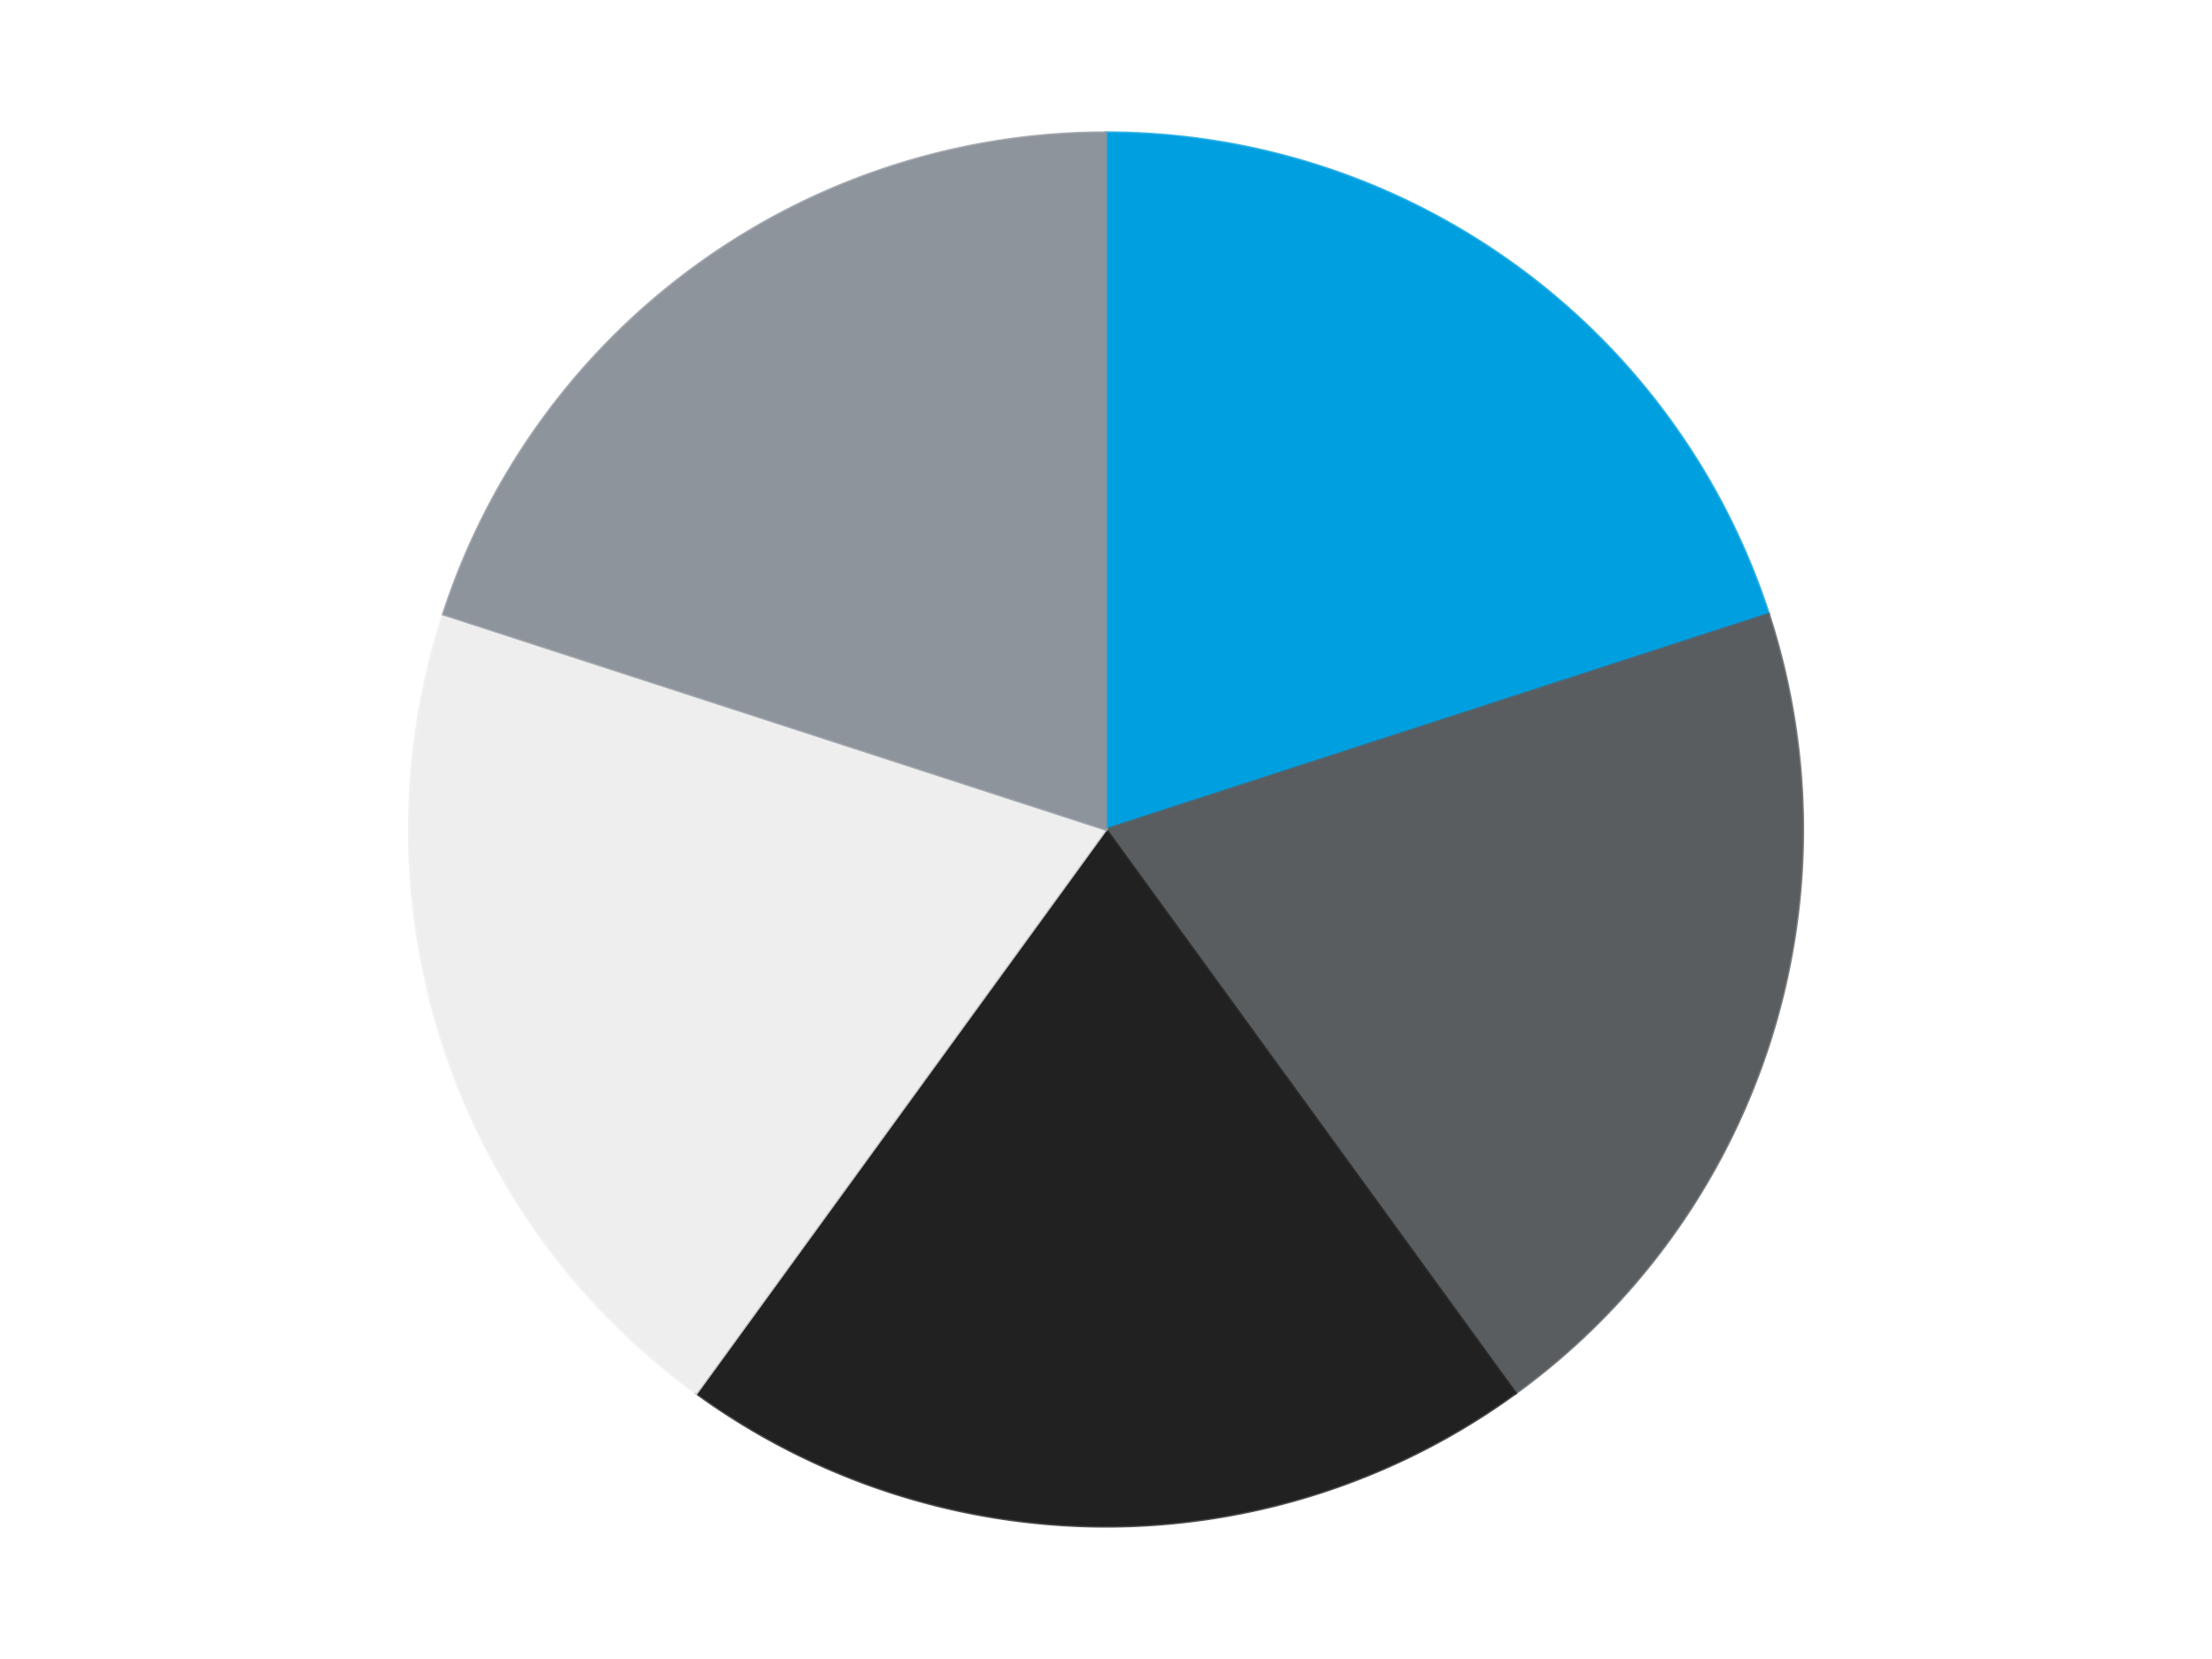 <?xml version='1.0' encoding='utf-8'?>
<svg xmlns="http://www.w3.org/2000/svg" xmlns:xlink="http://www.w3.org/1999/xlink" id="chart-21a4721b-1b41-47cb-ae72-cf1d1025380a" class="pygal-chart" viewBox="0 0 800 600"><!--Generated with pygal 3.0.4 (lxml) ©Kozea 2012-2016 on 2024-07-06--><!--http://pygal.org--><!--http://github.com/Kozea/pygal--><defs><style type="text/css">#chart-21a4721b-1b41-47cb-ae72-cf1d1025380a{-webkit-user-select:none;-webkit-font-smoothing:antialiased;font-family:Consolas,"Liberation Mono",Menlo,Courier,monospace}#chart-21a4721b-1b41-47cb-ae72-cf1d1025380a .title{font-family:Consolas,"Liberation Mono",Menlo,Courier,monospace;font-size:16px}#chart-21a4721b-1b41-47cb-ae72-cf1d1025380a .legends .legend text{font-family:Consolas,"Liberation Mono",Menlo,Courier,monospace;font-size:14px}#chart-21a4721b-1b41-47cb-ae72-cf1d1025380a .axis text{font-family:Consolas,"Liberation Mono",Menlo,Courier,monospace;font-size:10px}#chart-21a4721b-1b41-47cb-ae72-cf1d1025380a .axis text.major{font-family:Consolas,"Liberation Mono",Menlo,Courier,monospace;font-size:10px}#chart-21a4721b-1b41-47cb-ae72-cf1d1025380a .text-overlay text.value{font-family:Consolas,"Liberation Mono",Menlo,Courier,monospace;font-size:16px}#chart-21a4721b-1b41-47cb-ae72-cf1d1025380a .text-overlay text.label{font-family:Consolas,"Liberation Mono",Menlo,Courier,monospace;font-size:10px}#chart-21a4721b-1b41-47cb-ae72-cf1d1025380a .tooltip{font-family:Consolas,"Liberation Mono",Menlo,Courier,monospace;font-size:14px}#chart-21a4721b-1b41-47cb-ae72-cf1d1025380a text.no_data{font-family:Consolas,"Liberation Mono",Menlo,Courier,monospace;font-size:64px}
#chart-21a4721b-1b41-47cb-ae72-cf1d1025380a{background-color:transparent}#chart-21a4721b-1b41-47cb-ae72-cf1d1025380a path,#chart-21a4721b-1b41-47cb-ae72-cf1d1025380a line,#chart-21a4721b-1b41-47cb-ae72-cf1d1025380a rect,#chart-21a4721b-1b41-47cb-ae72-cf1d1025380a circle{-webkit-transition:150ms;-moz-transition:150ms;transition:150ms}#chart-21a4721b-1b41-47cb-ae72-cf1d1025380a .graph &gt; .background{fill:transparent}#chart-21a4721b-1b41-47cb-ae72-cf1d1025380a .plot &gt; .background{fill:transparent}#chart-21a4721b-1b41-47cb-ae72-cf1d1025380a .graph{fill:rgba(0,0,0,.87)}#chart-21a4721b-1b41-47cb-ae72-cf1d1025380a text.no_data{fill:rgba(0,0,0,1)}#chart-21a4721b-1b41-47cb-ae72-cf1d1025380a .title{fill:rgba(0,0,0,1)}#chart-21a4721b-1b41-47cb-ae72-cf1d1025380a .legends .legend text{fill:rgba(0,0,0,.87)}#chart-21a4721b-1b41-47cb-ae72-cf1d1025380a .legends .legend:hover text{fill:rgba(0,0,0,1)}#chart-21a4721b-1b41-47cb-ae72-cf1d1025380a .axis .line{stroke:rgba(0,0,0,1)}#chart-21a4721b-1b41-47cb-ae72-cf1d1025380a .axis .guide.line{stroke:rgba(0,0,0,.54)}#chart-21a4721b-1b41-47cb-ae72-cf1d1025380a .axis .major.line{stroke:rgba(0,0,0,.87)}#chart-21a4721b-1b41-47cb-ae72-cf1d1025380a .axis text.major{fill:rgba(0,0,0,1)}#chart-21a4721b-1b41-47cb-ae72-cf1d1025380a .axis.y .guides:hover .guide.line,#chart-21a4721b-1b41-47cb-ae72-cf1d1025380a .line-graph .axis.x .guides:hover .guide.line,#chart-21a4721b-1b41-47cb-ae72-cf1d1025380a .stackedline-graph .axis.x .guides:hover .guide.line,#chart-21a4721b-1b41-47cb-ae72-cf1d1025380a .xy-graph .axis.x .guides:hover .guide.line{stroke:rgba(0,0,0,1)}#chart-21a4721b-1b41-47cb-ae72-cf1d1025380a .axis .guides:hover text{fill:rgba(0,0,0,1)}#chart-21a4721b-1b41-47cb-ae72-cf1d1025380a .reactive{fill-opacity:1.0;stroke-opacity:.8;stroke-width:1}#chart-21a4721b-1b41-47cb-ae72-cf1d1025380a .ci{stroke:rgba(0,0,0,.87)}#chart-21a4721b-1b41-47cb-ae72-cf1d1025380a .reactive.active,#chart-21a4721b-1b41-47cb-ae72-cf1d1025380a .active .reactive{fill-opacity:0.6;stroke-opacity:.9;stroke-width:4}#chart-21a4721b-1b41-47cb-ae72-cf1d1025380a .ci .reactive.active{stroke-width:1.5}#chart-21a4721b-1b41-47cb-ae72-cf1d1025380a .series text{fill:rgba(0,0,0,1)}#chart-21a4721b-1b41-47cb-ae72-cf1d1025380a .tooltip rect{fill:transparent;stroke:rgba(0,0,0,1);-webkit-transition:opacity 150ms;-moz-transition:opacity 150ms;transition:opacity 150ms}#chart-21a4721b-1b41-47cb-ae72-cf1d1025380a .tooltip .label{fill:rgba(0,0,0,.87)}#chart-21a4721b-1b41-47cb-ae72-cf1d1025380a .tooltip .label{fill:rgba(0,0,0,.87)}#chart-21a4721b-1b41-47cb-ae72-cf1d1025380a .tooltip .legend{font-size:.8em;fill:rgba(0,0,0,.54)}#chart-21a4721b-1b41-47cb-ae72-cf1d1025380a .tooltip .x_label{font-size:.6em;fill:rgba(0,0,0,1)}#chart-21a4721b-1b41-47cb-ae72-cf1d1025380a .tooltip .xlink{font-size:.5em;text-decoration:underline}#chart-21a4721b-1b41-47cb-ae72-cf1d1025380a .tooltip .value{font-size:1.5em}#chart-21a4721b-1b41-47cb-ae72-cf1d1025380a .bound{font-size:.5em}#chart-21a4721b-1b41-47cb-ae72-cf1d1025380a .max-value{font-size:.75em;fill:rgba(0,0,0,.54)}#chart-21a4721b-1b41-47cb-ae72-cf1d1025380a .map-element{fill:transparent;stroke:rgba(0,0,0,.54) !important}#chart-21a4721b-1b41-47cb-ae72-cf1d1025380a .map-element .reactive{fill-opacity:inherit;stroke-opacity:inherit}#chart-21a4721b-1b41-47cb-ae72-cf1d1025380a .color-0,#chart-21a4721b-1b41-47cb-ae72-cf1d1025380a .color-0 a:visited{stroke:#F44336;fill:#F44336}#chart-21a4721b-1b41-47cb-ae72-cf1d1025380a .color-1,#chart-21a4721b-1b41-47cb-ae72-cf1d1025380a .color-1 a:visited{stroke:#3F51B5;fill:#3F51B5}#chart-21a4721b-1b41-47cb-ae72-cf1d1025380a .color-2,#chart-21a4721b-1b41-47cb-ae72-cf1d1025380a .color-2 a:visited{stroke:#009688;fill:#009688}#chart-21a4721b-1b41-47cb-ae72-cf1d1025380a .color-3,#chart-21a4721b-1b41-47cb-ae72-cf1d1025380a .color-3 a:visited{stroke:#FFC107;fill:#FFC107}#chart-21a4721b-1b41-47cb-ae72-cf1d1025380a .color-4,#chart-21a4721b-1b41-47cb-ae72-cf1d1025380a .color-4 a:visited{stroke:#FF5722;fill:#FF5722}#chart-21a4721b-1b41-47cb-ae72-cf1d1025380a .text-overlay .color-0 text{fill:black}#chart-21a4721b-1b41-47cb-ae72-cf1d1025380a .text-overlay .color-1 text{fill:black}#chart-21a4721b-1b41-47cb-ae72-cf1d1025380a .text-overlay .color-2 text{fill:black}#chart-21a4721b-1b41-47cb-ae72-cf1d1025380a .text-overlay .color-3 text{fill:black}#chart-21a4721b-1b41-47cb-ae72-cf1d1025380a .text-overlay .color-4 text{fill:black}
#chart-21a4721b-1b41-47cb-ae72-cf1d1025380a text.no_data{text-anchor:middle}#chart-21a4721b-1b41-47cb-ae72-cf1d1025380a .guide.line{fill:none}#chart-21a4721b-1b41-47cb-ae72-cf1d1025380a .centered{text-anchor:middle}#chart-21a4721b-1b41-47cb-ae72-cf1d1025380a .title{text-anchor:middle}#chart-21a4721b-1b41-47cb-ae72-cf1d1025380a .legends .legend text{fill-opacity:1}#chart-21a4721b-1b41-47cb-ae72-cf1d1025380a .axis.x text{text-anchor:middle}#chart-21a4721b-1b41-47cb-ae72-cf1d1025380a .axis.x:not(.web) text[transform]{text-anchor:start}#chart-21a4721b-1b41-47cb-ae72-cf1d1025380a .axis.x:not(.web) text[transform].backwards{text-anchor:end}#chart-21a4721b-1b41-47cb-ae72-cf1d1025380a .axis.y text{text-anchor:end}#chart-21a4721b-1b41-47cb-ae72-cf1d1025380a .axis.y text[transform].backwards{text-anchor:start}#chart-21a4721b-1b41-47cb-ae72-cf1d1025380a .axis.y2 text{text-anchor:start}#chart-21a4721b-1b41-47cb-ae72-cf1d1025380a .axis.y2 text[transform].backwards{text-anchor:end}#chart-21a4721b-1b41-47cb-ae72-cf1d1025380a .axis .guide.line{stroke-dasharray:4,4;stroke:black}#chart-21a4721b-1b41-47cb-ae72-cf1d1025380a .axis .major.guide.line{stroke-dasharray:6,6;stroke:black}#chart-21a4721b-1b41-47cb-ae72-cf1d1025380a .horizontal .axis.y .guide.line,#chart-21a4721b-1b41-47cb-ae72-cf1d1025380a .horizontal .axis.y2 .guide.line,#chart-21a4721b-1b41-47cb-ae72-cf1d1025380a .vertical .axis.x .guide.line{opacity:0}#chart-21a4721b-1b41-47cb-ae72-cf1d1025380a .horizontal .axis.always_show .guide.line,#chart-21a4721b-1b41-47cb-ae72-cf1d1025380a .vertical .axis.always_show .guide.line{opacity:1 !important}#chart-21a4721b-1b41-47cb-ae72-cf1d1025380a .axis.y .guides:hover .guide.line,#chart-21a4721b-1b41-47cb-ae72-cf1d1025380a .axis.y2 .guides:hover .guide.line,#chart-21a4721b-1b41-47cb-ae72-cf1d1025380a .axis.x .guides:hover .guide.line{opacity:1}#chart-21a4721b-1b41-47cb-ae72-cf1d1025380a .axis .guides:hover text{opacity:1}#chart-21a4721b-1b41-47cb-ae72-cf1d1025380a .nofill{fill:none}#chart-21a4721b-1b41-47cb-ae72-cf1d1025380a .subtle-fill{fill-opacity:.2}#chart-21a4721b-1b41-47cb-ae72-cf1d1025380a .dot{stroke-width:1px;fill-opacity:1;stroke-opacity:1}#chart-21a4721b-1b41-47cb-ae72-cf1d1025380a .dot.active{stroke-width:5px}#chart-21a4721b-1b41-47cb-ae72-cf1d1025380a .dot.negative{fill:transparent}#chart-21a4721b-1b41-47cb-ae72-cf1d1025380a text,#chart-21a4721b-1b41-47cb-ae72-cf1d1025380a tspan{stroke:none !important}#chart-21a4721b-1b41-47cb-ae72-cf1d1025380a .series text.active{opacity:1}#chart-21a4721b-1b41-47cb-ae72-cf1d1025380a .tooltip rect{fill-opacity:.95;stroke-width:.5}#chart-21a4721b-1b41-47cb-ae72-cf1d1025380a .tooltip text{fill-opacity:1}#chart-21a4721b-1b41-47cb-ae72-cf1d1025380a .showable{visibility:hidden}#chart-21a4721b-1b41-47cb-ae72-cf1d1025380a .showable.shown{visibility:visible}#chart-21a4721b-1b41-47cb-ae72-cf1d1025380a .gauge-background{fill:rgba(229,229,229,1);stroke:none}#chart-21a4721b-1b41-47cb-ae72-cf1d1025380a .bg-lines{stroke:transparent;stroke-width:2px}</style><script type="text/javascript">window.pygal = window.pygal || {};window.pygal.config = window.pygal.config || {};window.pygal.config['21a4721b-1b41-47cb-ae72-cf1d1025380a'] = {"allow_interruptions": false, "box_mode": "extremes", "classes": ["pygal-chart"], "css": ["file://style.css", "file://graph.css"], "defs": [], "disable_xml_declaration": false, "dots_size": 2.5, "dynamic_print_values": false, "explicit_size": false, "fill": false, "force_uri_protocol": "https", "formatter": null, "half_pie": false, "height": 600, "include_x_axis": false, "inner_radius": 0, "interpolate": null, "interpolation_parameters": {}, "interpolation_precision": 250, "inverse_y_axis": false, "js": ["//kozea.github.io/pygal.js/2.0.x/pygal-tooltips.min.js"], "legend_at_bottom": false, "legend_at_bottom_columns": null, "legend_box_size": 12, "logarithmic": false, "margin": 20, "margin_bottom": null, "margin_left": null, "margin_right": null, "margin_top": null, "max_scale": 16, "min_scale": 4, "missing_value_fill_truncation": "x", "no_data_text": "No data", "no_prefix": false, "order_min": null, "pretty_print": false, "print_labels": false, "print_values": false, "print_values_position": "center", "print_zeroes": true, "range": null, "rounded_bars": null, "secondary_range": null, "show_dots": true, "show_legend": false, "show_minor_x_labels": true, "show_minor_y_labels": true, "show_only_major_dots": false, "show_x_guides": false, "show_x_labels": true, "show_y_guides": true, "show_y_labels": true, "spacing": 10, "stack_from_top": false, "strict": false, "stroke": true, "stroke_style": null, "style": {"background": "transparent", "ci_colors": [], "colors": ["#F44336", "#3F51B5", "#009688", "#FFC107", "#FF5722", "#9C27B0", "#03A9F4", "#8BC34A", "#FF9800", "#E91E63", "#2196F3", "#4CAF50", "#FFEB3B", "#673AB7", "#00BCD4", "#CDDC39", "#9E9E9E", "#607D8B"], "dot_opacity": "1", "font_family": "Consolas, \"Liberation Mono\", Menlo, Courier, monospace", "foreground": "rgba(0, 0, 0, .87)", "foreground_strong": "rgba(0, 0, 0, 1)", "foreground_subtle": "rgba(0, 0, 0, .54)", "guide_stroke_color": "black", "guide_stroke_dasharray": "4,4", "label_font_family": "Consolas, \"Liberation Mono\", Menlo, Courier, monospace", "label_font_size": 10, "legend_font_family": "Consolas, \"Liberation Mono\", Menlo, Courier, monospace", "legend_font_size": 14, "major_guide_stroke_color": "black", "major_guide_stroke_dasharray": "6,6", "major_label_font_family": "Consolas, \"Liberation Mono\", Menlo, Courier, monospace", "major_label_font_size": 10, "no_data_font_family": "Consolas, \"Liberation Mono\", Menlo, Courier, monospace", "no_data_font_size": 64, "opacity": "1.0", "opacity_hover": "0.6", "plot_background": "transparent", "stroke_opacity": ".8", "stroke_opacity_hover": ".9", "stroke_width": "1", "stroke_width_hover": "4", "title_font_family": "Consolas, \"Liberation Mono\", Menlo, Courier, monospace", "title_font_size": 16, "tooltip_font_family": "Consolas, \"Liberation Mono\", Menlo, Courier, monospace", "tooltip_font_size": 14, "transition": "150ms", "value_background": "rgba(229, 229, 229, 1)", "value_colors": [], "value_font_family": "Consolas, \"Liberation Mono\", Menlo, Courier, monospace", "value_font_size": 16, "value_label_font_family": "Consolas, \"Liberation Mono\", Menlo, Courier, monospace", "value_label_font_size": 10}, "title": null, "tooltip_border_radius": 0, "tooltip_fancy_mode": true, "truncate_label": null, "truncate_legend": null, "width": 800, "x_label_rotation": 0, "x_labels": null, "x_labels_major": null, "x_labels_major_count": null, "x_labels_major_every": null, "x_title": null, "xrange": null, "y_label_rotation": 0, "y_labels": null, "y_labels_major": null, "y_labels_major_count": null, "y_labels_major_every": null, "y_title": null, "zero": 0, "legends": ["Dark Azure", "Dark Bluish Gray", "Black", "Trans-Clear", "Flat Silver"]}</script><script type="text/javascript" xlink:href="https://kozea.github.io/pygal.js/2.0.x/pygal-tooltips.min.js"/></defs><title>Pygal</title><g class="graph pie-graph vertical"><rect x="0" y="0" width="800" height="600" class="background"/><g transform="translate(20, 20)" class="plot"><rect x="0" y="0" width="760" height="560" class="background"/><g class="series serie-0 color-0"><g class="slices"><g class="slice" style="fill: #009FE0; stroke: #009FE0"><path d="M380 28 A252 252 0 0 1 619.666 202.128 L380 280 A0 0 0 0 0 380 280 z" class="slice reactive tooltip-trigger"/><desc class="value">1</desc><desc class="x centered">454.0609417888516</desc><desc class="y centered">178.06385870875664</desc></g></g></g><g class="series serie-1 color-1"><g class="slices"><g class="slice" style="fill: #595D60; stroke: #595D60"><path d="M619.666 202.128 A252 252 0 0 1 528.122 483.872 L380 280 A0 0 0 0 0 380 280 z" class="slice reactive tooltip-trigger"/><desc class="value">1</desc><desc class="x centered">499.83312105318936</desc><desc class="y centered">318.93614129124336</desc></g></g></g><g class="series serie-2 color-2"><g class="slices"><g class="slice" style="fill: #212121; stroke: #212121"><path d="M528.122 483.872 A252 252 0 0 1 231.878 483.872 L380 280 A0 0 0 0 0 380 280 z" class="slice reactive tooltip-trigger"/><desc class="value">1</desc><desc class="x centered">380.0</desc><desc class="y centered">406.0</desc></g></g></g><g class="series serie-3 color-3"><g class="slices"><g class="slice" style="fill: #EEEEEE; stroke: #EEEEEE"><path d="M231.878 483.872 A252 252 0 0 1 140.334 202.128 L380 280 A0 0 0 0 0 380 280 z" class="slice reactive tooltip-trigger"/><desc class="value">1</desc><desc class="x centered">260.16687894681064</desc><desc class="y centered">318.9361412912434</desc></g></g></g><g class="series serie-4 color-4"><g class="slices"><g class="slice" style="fill: #8D949C; stroke: #8D949C"><path d="M140.334 202.128 A252 252 0 0 1 380 28 L380 280 A0 0 0 0 0 380 280 z" class="slice reactive tooltip-trigger"/><desc class="value">1</desc><desc class="x centered">305.93905821114834</desc><desc class="y centered">178.06385870875664</desc></g></g></g></g><g class="titles"/><g transform="translate(20, 20)" class="plot overlay"><g class="series serie-0 color-0"/><g class="series serie-1 color-1"/><g class="series serie-2 color-2"/><g class="series serie-3 color-3"/><g class="series serie-4 color-4"/></g><g transform="translate(20, 20)" class="plot text-overlay"><g class="series serie-0 color-0"/><g class="series serie-1 color-1"/><g class="series serie-2 color-2"/><g class="series serie-3 color-3"/><g class="series serie-4 color-4"/></g><g transform="translate(20, 20)" class="plot tooltip-overlay"><g transform="translate(0 0)" style="opacity: 0" class="tooltip"><rect rx="0" ry="0" width="0" height="0" class="tooltip-box"/><g class="text"/></g></g></g></svg>